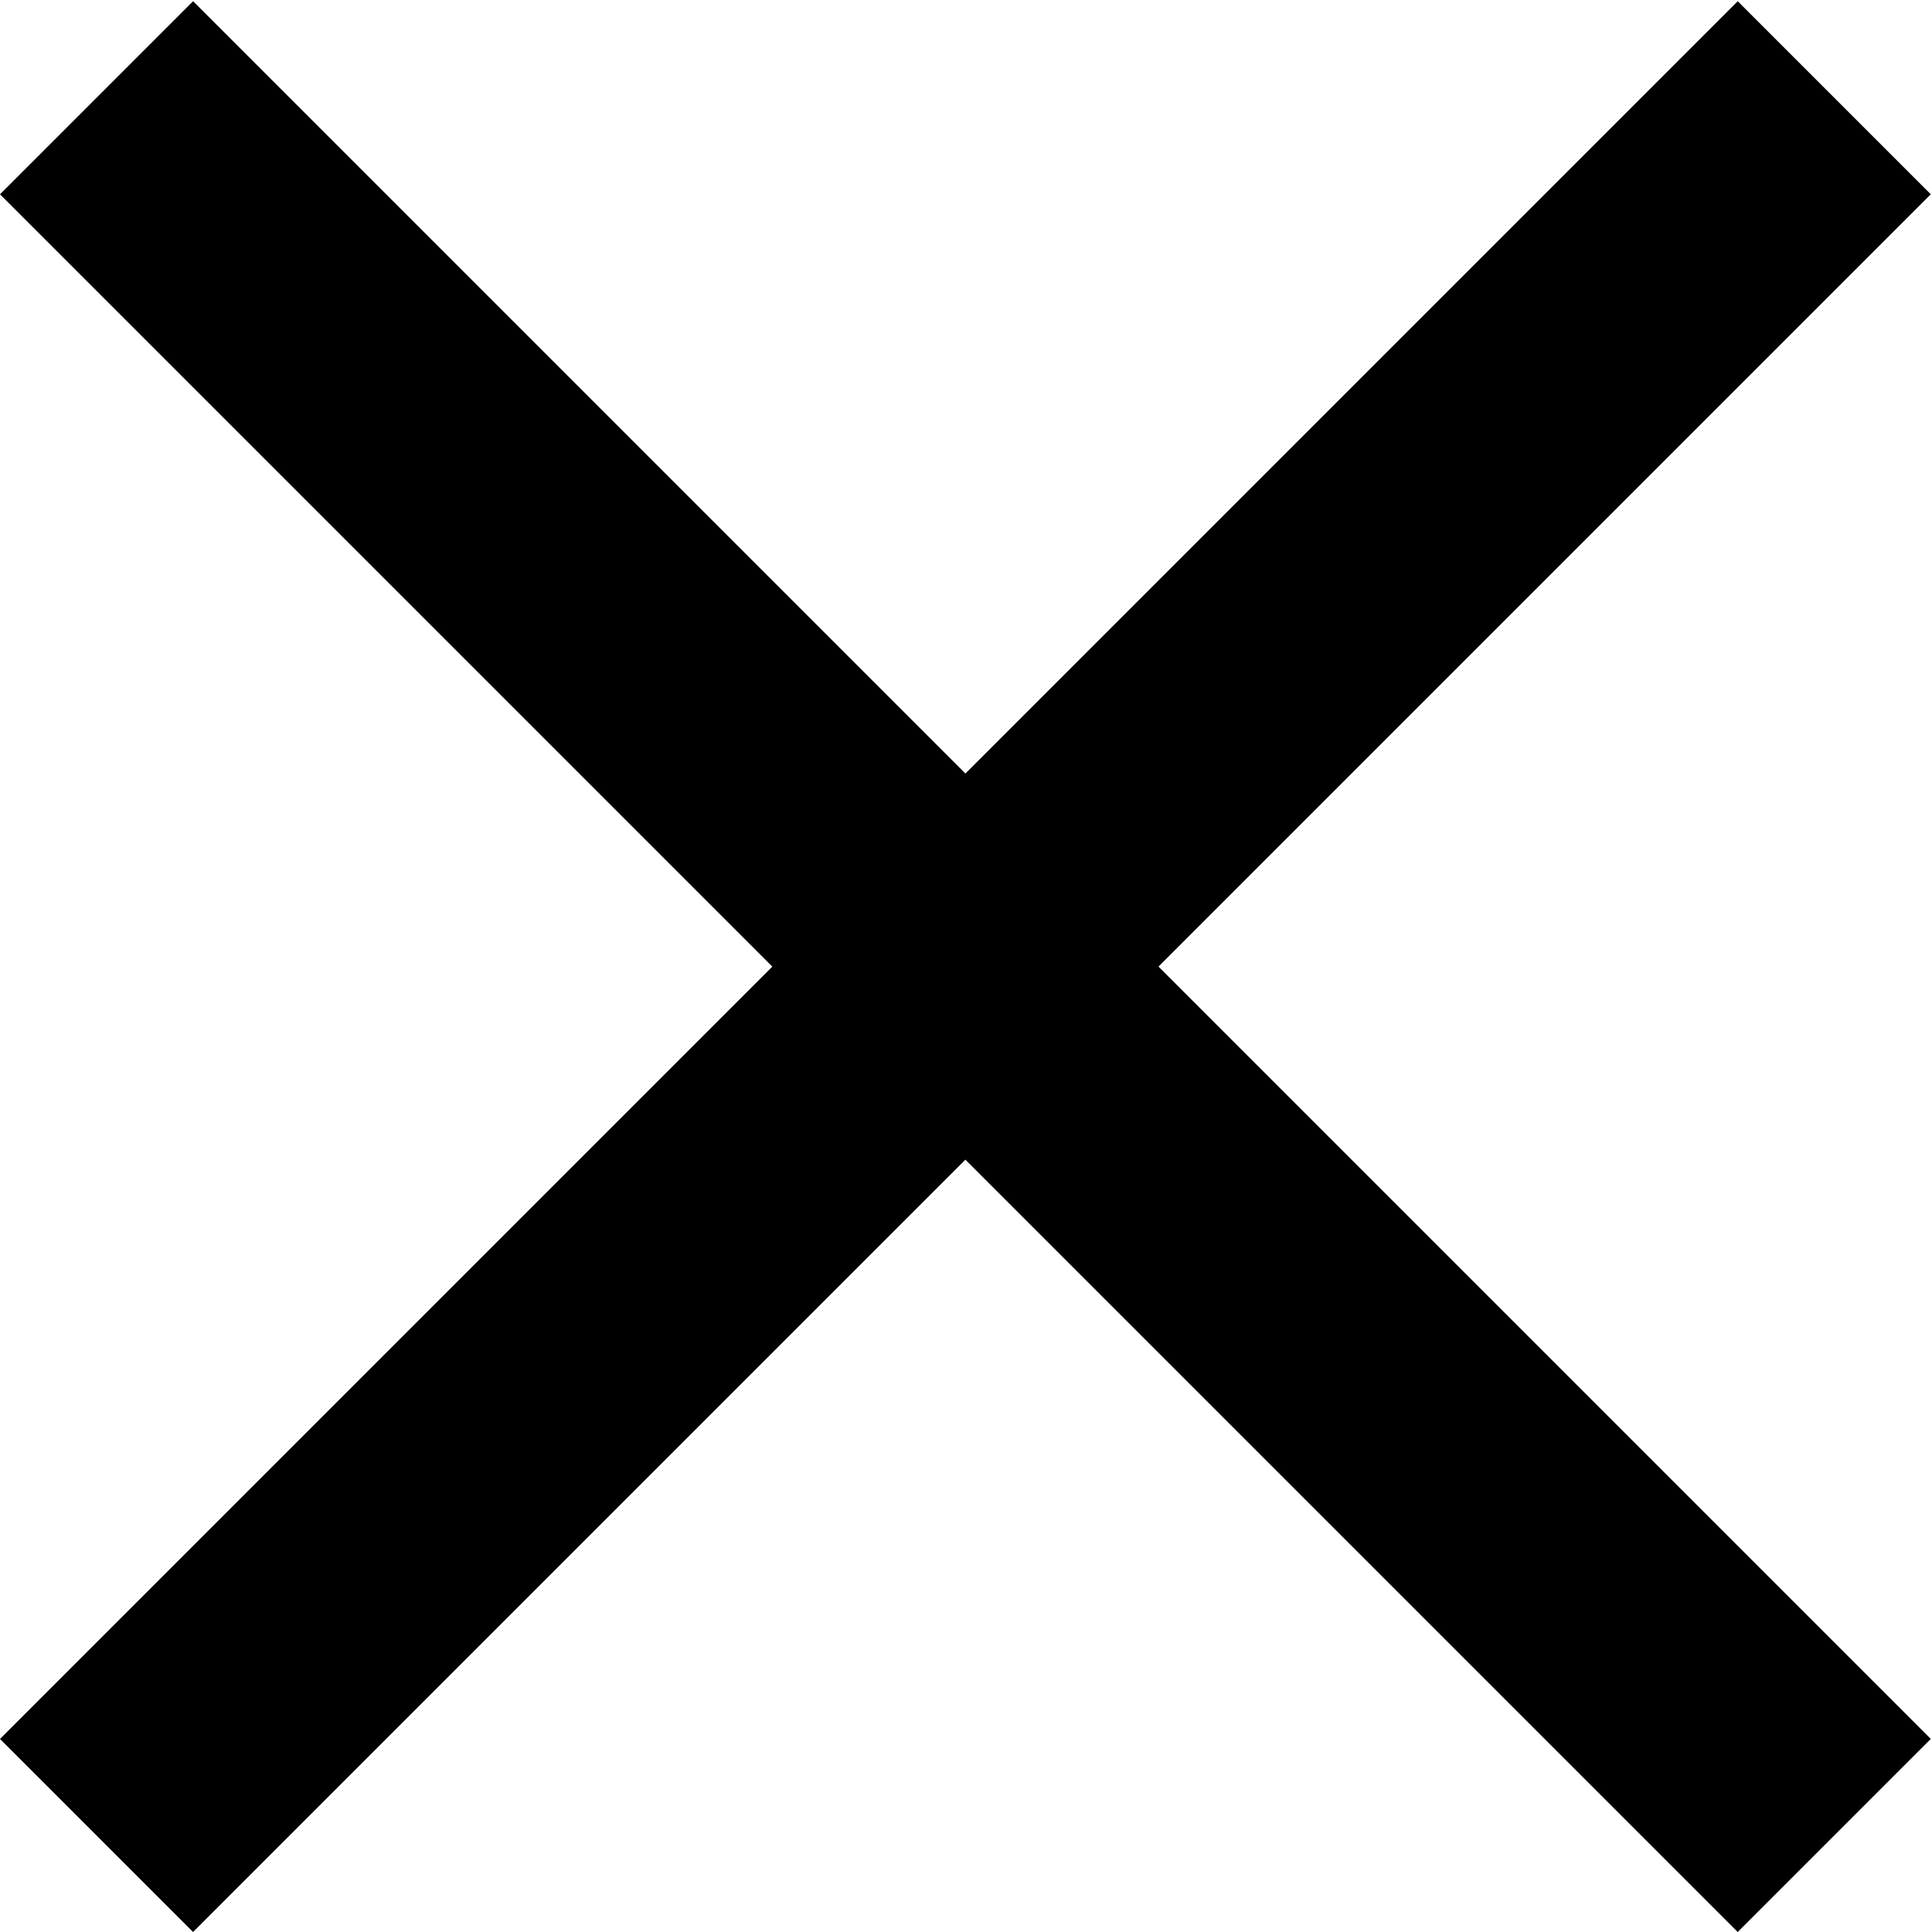 <svg xmlns="http://www.w3.org/2000/svg" width="16.01" height="16.01" viewBox="0 0 16.01 16.01">
  <path id="close_24dp_000_FILL0_wght400_GRAD0_opsz24" d="M201.6-743.99l-1.6-1.6,6.4-6.4-6.4-6.4,1.6-1.6,6.4,6.4,6.4-6.4,1.6,1.6-6.4,6.4,6.4,6.4-1.6,1.6-6.4-6.4Z" transform="translate(-200 760)"/>
</svg>
